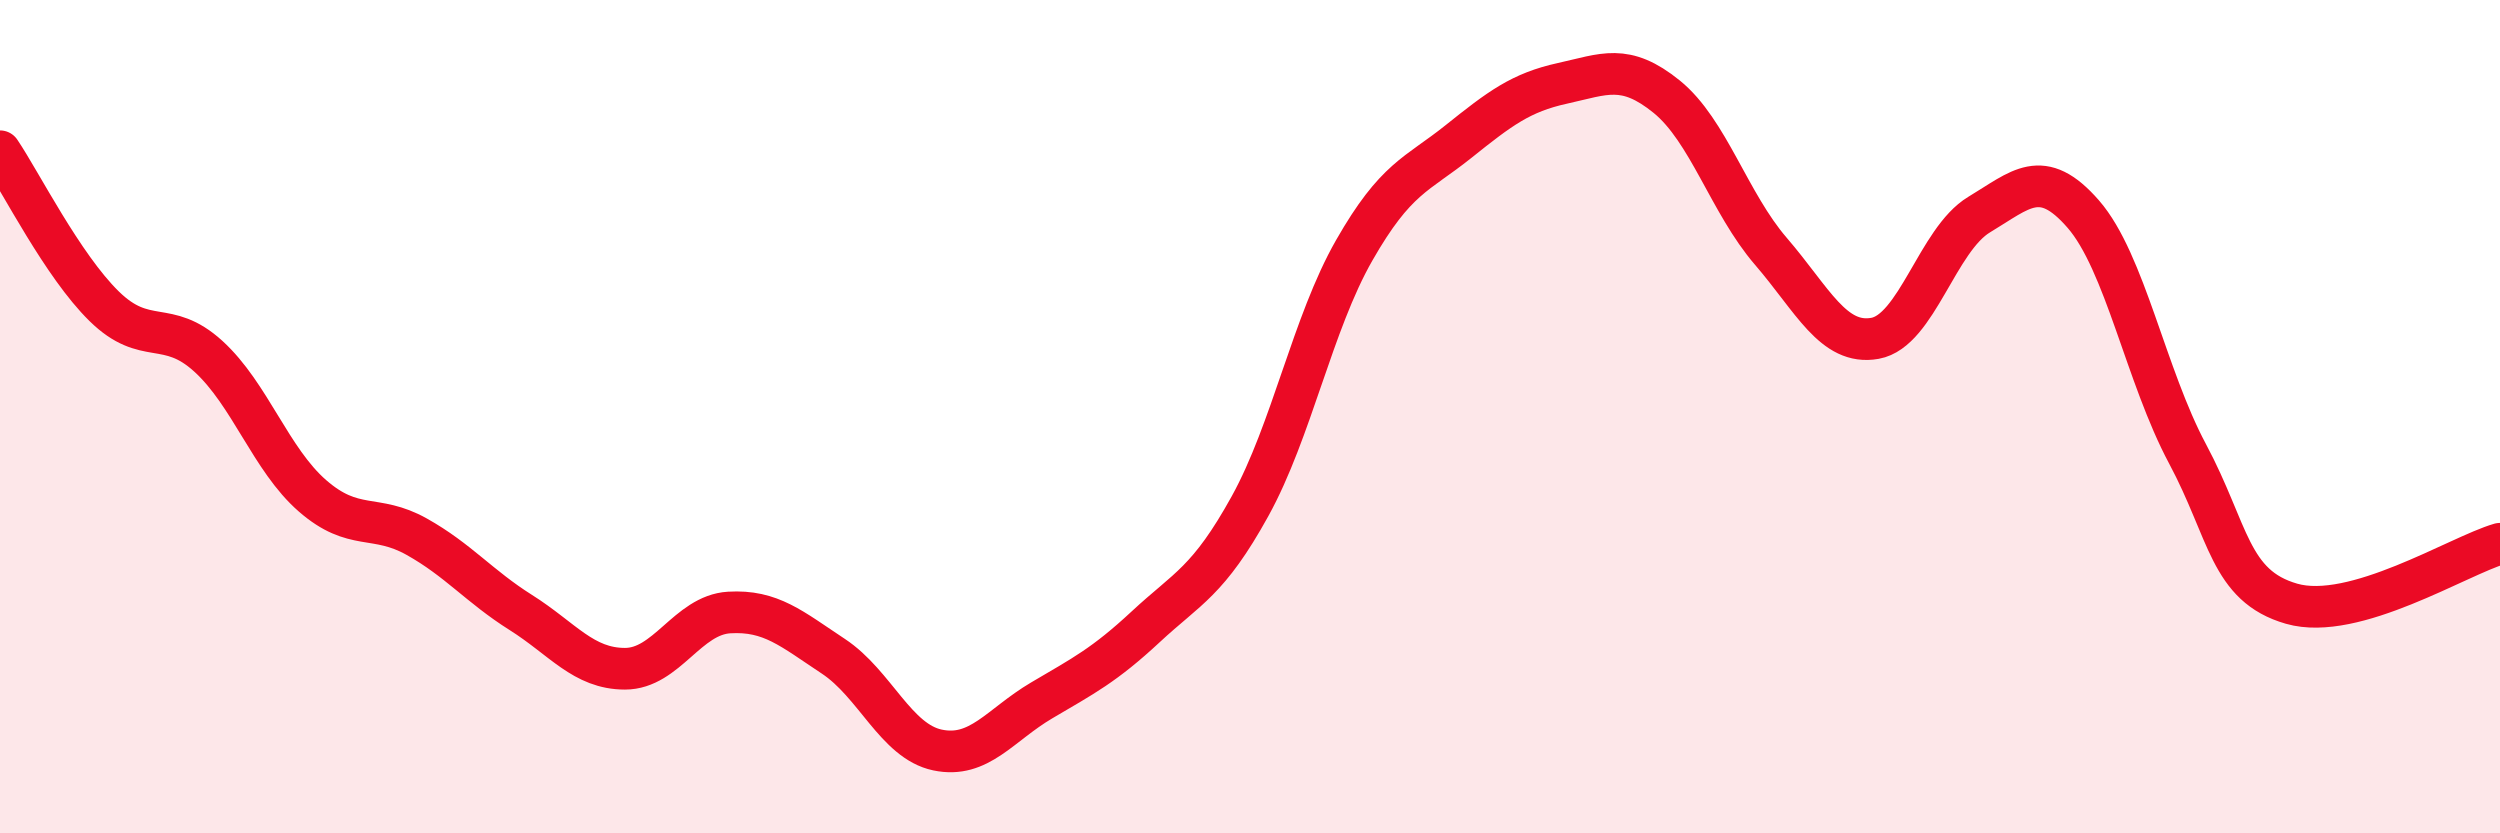 
    <svg width="60" height="20" viewBox="0 0 60 20" xmlns="http://www.w3.org/2000/svg">
      <path
        d="M 0,3.63 C 0.5,4.37 1.5,6.37 2.5,7.35 C 3.5,8.33 4,7.64 5,8.55 C 6,9.46 6.5,11.03 7.5,11.9 C 8.5,12.77 9,12.32 10,12.88 C 11,13.44 11.5,14.07 12.5,14.7 C 13.5,15.33 14,16.05 15,16.05 C 16,16.05 16.5,14.76 17.5,14.7 C 18.5,14.64 19,15.09 20,15.75 C 21,16.41 21.5,17.79 22.5,18 C 23.5,18.21 24,17.4 25,16.81 C 26,16.22 26.5,15.97 27.5,15.04 C 28.5,14.11 29,13.96 30,12.15 C 31,10.34 31.5,7.76 32.5,6.01 C 33.5,4.26 34,4.2 35,3.4 C 36,2.6 36.5,2.22 37.5,2 C 38.5,1.78 39,1.51 40,2.32 C 41,3.13 41.5,4.87 42.5,6.03 C 43.5,7.19 44,8.3 45,8.12 C 46,7.94 46.5,5.75 47.5,5.15 C 48.5,4.55 49,3.99 50,5.14 C 51,6.29 51.5,9.02 52.5,10.89 C 53.5,12.76 53.5,14.06 55,14.49 C 56.5,14.92 59,13.34 60,13.05L60 20L0 20Z"
        fill="#EB0A25"
        opacity="0.1"
        stroke-linecap="round"
        stroke-linejoin="round"
      />
      <path
        d="M 0,3.63 C 0.5,4.37 1.5,6.37 2.5,7.35 C 3.5,8.33 4,7.64 5,8.55 C 6,9.46 6.5,11.03 7.5,11.9 C 8.5,12.77 9,12.32 10,12.88 C 11,13.44 11.5,14.07 12.5,14.7 C 13.5,15.33 14,16.05 15,16.05 C 16,16.05 16.5,14.76 17.5,14.7 C 18.5,14.64 19,15.09 20,15.75 C 21,16.41 21.5,17.79 22.5,18 C 23.5,18.21 24,17.4 25,16.81 C 26,16.22 26.5,15.97 27.5,15.04 C 28.5,14.11 29,13.96 30,12.15 C 31,10.34 31.5,7.76 32.5,6.01 C 33.5,4.26 34,4.2 35,3.4 C 36,2.6 36.5,2.22 37.5,2 C 38.5,1.78 39,1.51 40,2.32 C 41,3.13 41.5,4.87 42.5,6.03 C 43.5,7.19 44,8.3 45,8.12 C 46,7.94 46.5,5.75 47.5,5.15 C 48.5,4.55 49,3.99 50,5.14 C 51,6.29 51.5,9.02 52.5,10.89 C 53.5,12.76 53.5,14.06 55,14.49 C 56.5,14.92 59,13.34 60,13.05"
        stroke="#EB0A25"
        stroke-width="1"
        fill="none"
        stroke-linecap="round"
        stroke-linejoin="round"
      />
    </svg>
  